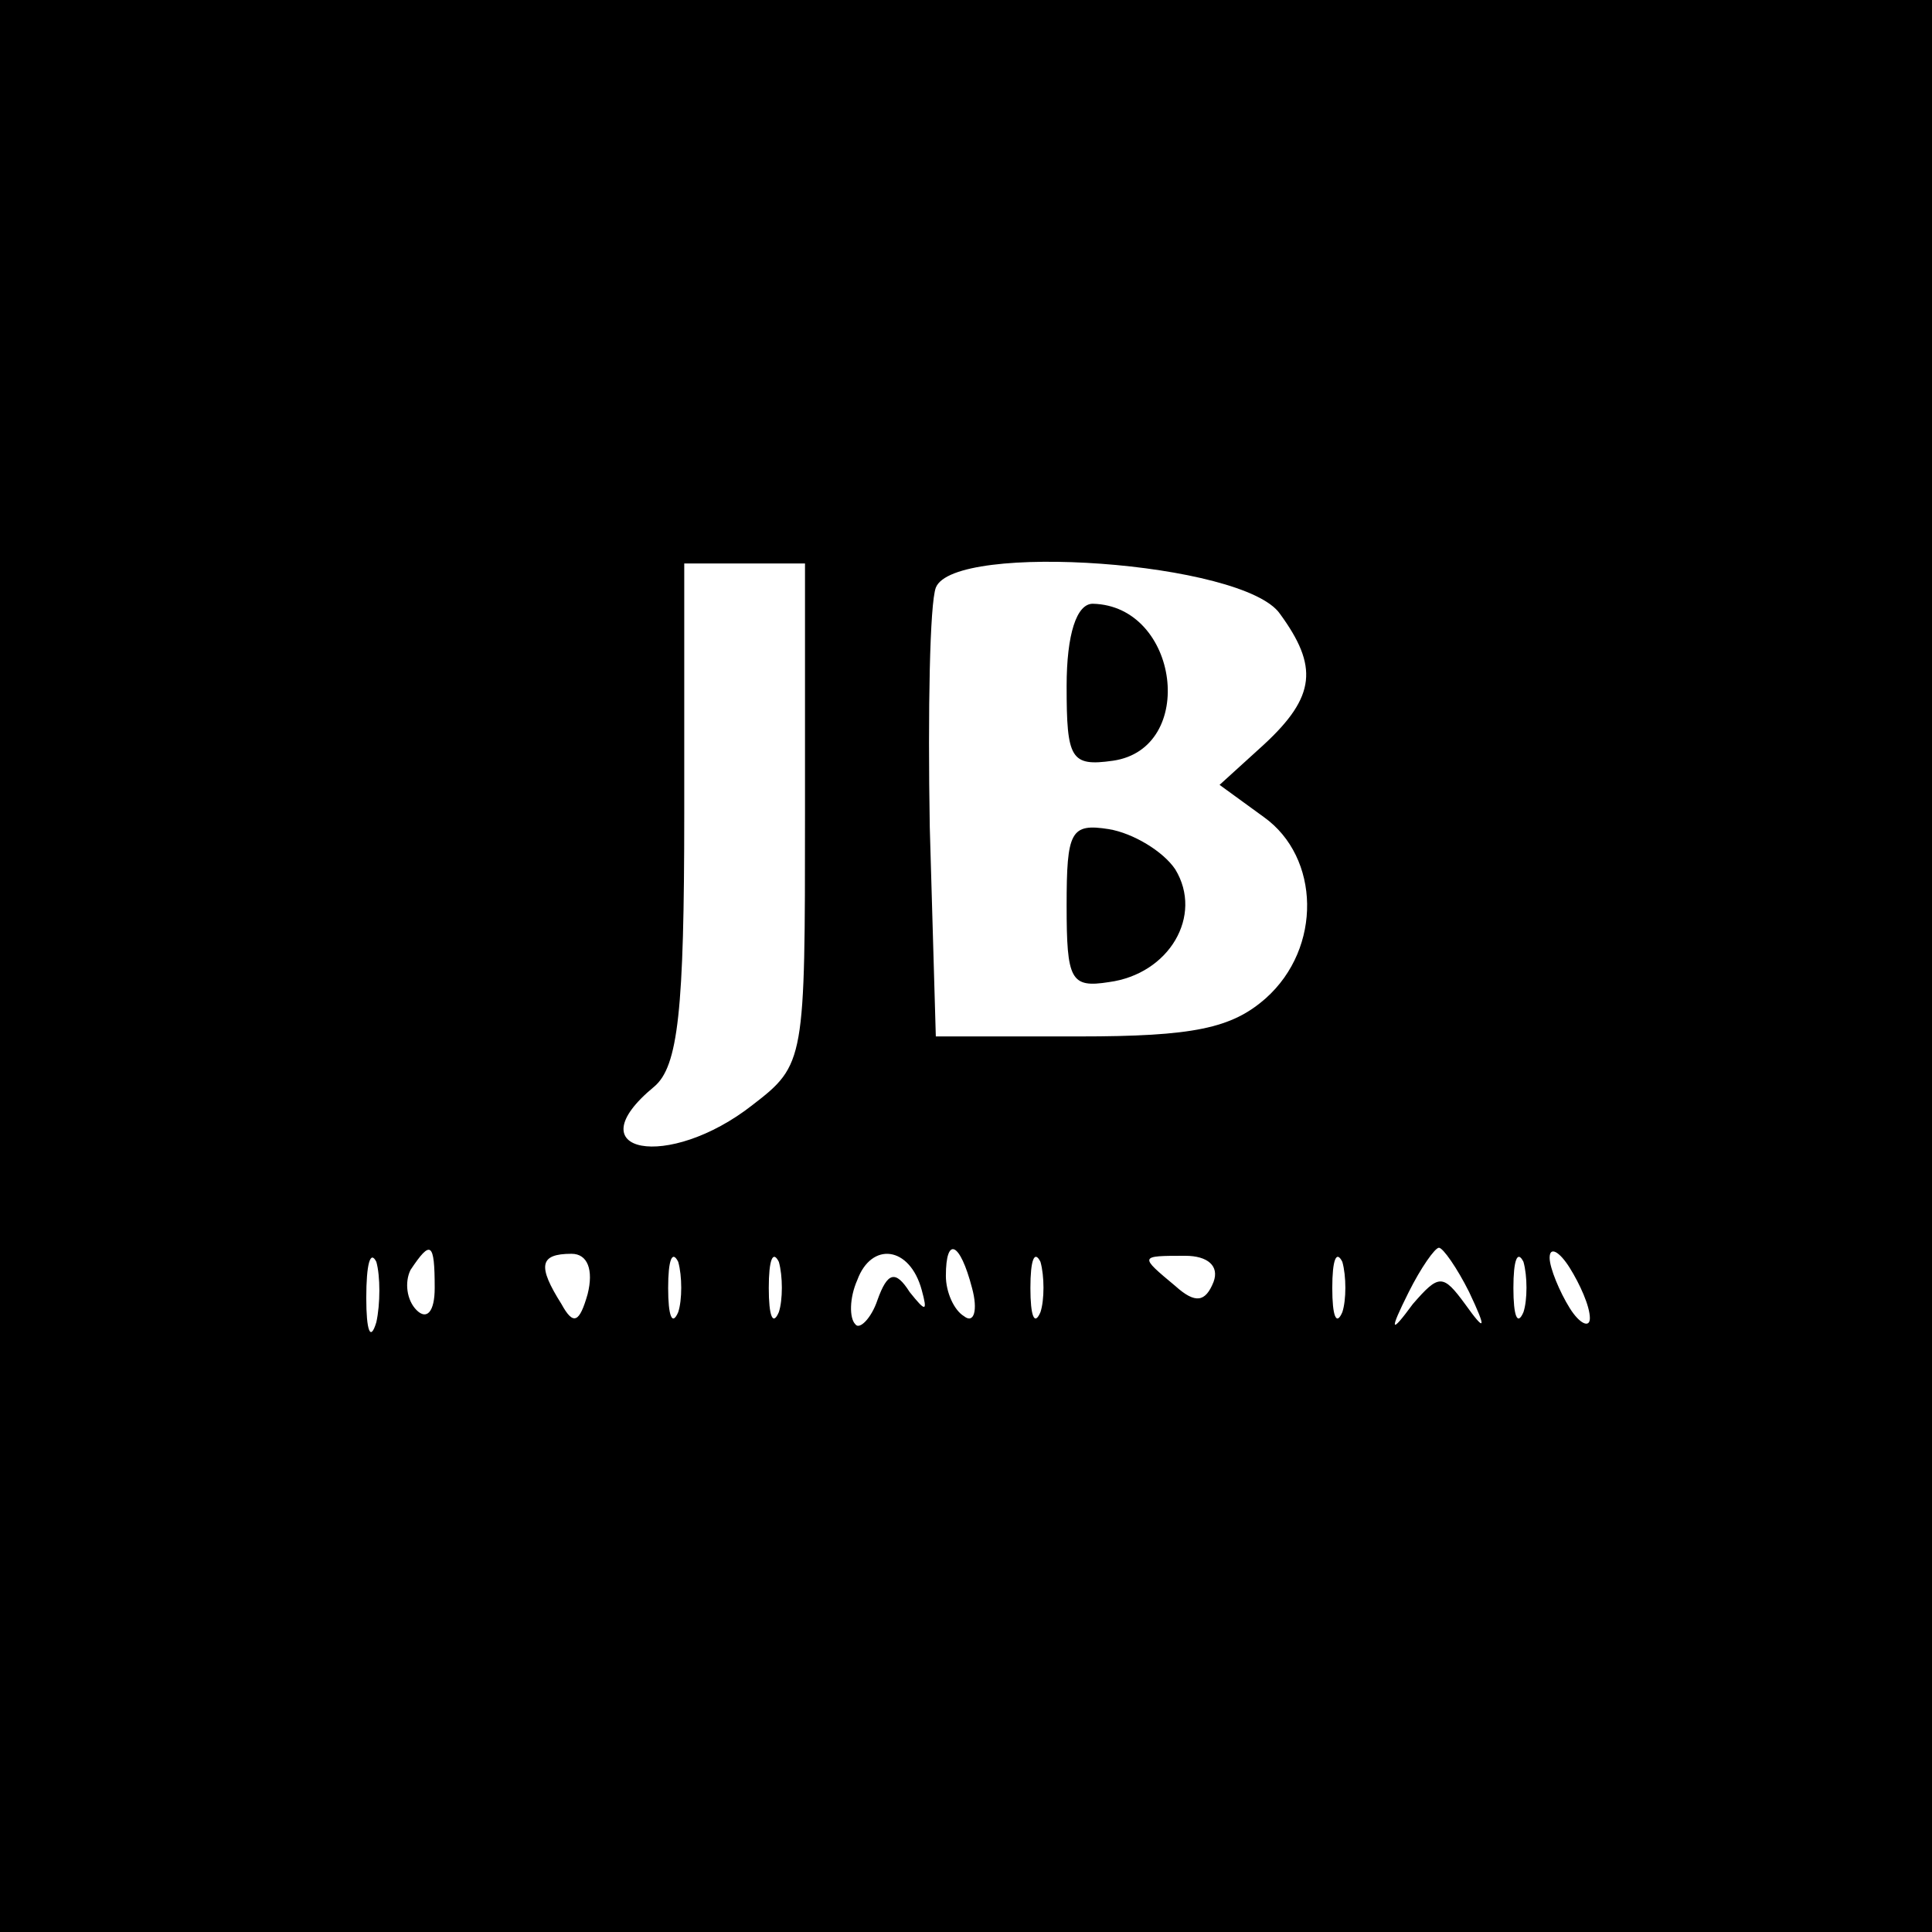 <?xml version="1.0" encoding="UTF-8" standalone="no"?> <svg xmlns="http://www.w3.org/2000/svg" version="1.0" width="96pt" height="96pt" viewBox="0 0 96 96" preserveAspectRatio="xMidYMid meet"><g transform="translate(0,96) scale(0.1,-0.1)" fill="#000000" stroke="none"><path d="M0 480 l0 -480 480 0 480 0 0 480 0 480 -480 0 -480 0 0 -480z m400 76 c0 -123 0 -125 -26 -145 -42 -33 -89 -24 -49 9 12 10 15 38 15 136 l0 124 30 0 30 0 0 -124z m236 99 c19 -26 18 -41 -8 -65 l-22 -20 22 -16 c28 -20 29 -65 1 -90 -17 -15 -36 -19 -93 -19 l-71 0 -3 104 c-1 58 0 111 3 119 9 23 153 13 171 -13z m-449 -352 c-3 -10 -5 -4 -5 12 0 17 2 24 5 18 2 -7 2 -21 0 -30z m29 17 c0 -12 -4 -16 -9 -11 -5 5 -6 14 -3 20 10 15 12 14 12 -9z m76 -3 c-4 -14 -7 -16 -13 -5 -12 19 -11 25 5 25 8 0 11 -8 8 -20z m45 -9 c-3 -7 -5 -2 -5 12 0 14 2 19 5 13 2 -7 2 -19 0 -25z m50 0 c-3 -7 -5 -2 -5 12 0 14 2 19 5 13 2 -7 2 -19 0 -25z m71 11 c3 -11 2 -11 -6 -1 -7 11 -11 10 -16 -4 -3 -9 -9 -15 -11 -12 -3 3 -3 13 1 22 7 19 26 17 32 -5z m25 1 c3 -11 1 -18 -4 -14 -5 3 -9 12 -9 20 0 20 7 17 13 -6z m34 -12 c-3 -7 -5 -2 -5 12 0 14 2 19 5 13 2 -7 2 -19 0 -25z m86 15 c-4 -10 -9 -11 -19 -2 -18 15 -18 15 5 15 11 0 17 -5 14 -13z m64 -15 c-3 -7 -5 -2 -5 12 0 14 2 19 5 13 2 -7 2 -19 0 -25z m63 10 c9 -19 8 -20 -2 -6 -11 15 -13 15 -26 0 -11 -15 -12 -14 -2 6 6 12 13 22 15 22 2 0 9 -10 15 -22z m27 -10 c-3 -7 -5 -2 -5 12 0 14 2 19 5 13 2 -7 2 -19 0 -25z m33 -3 c0 -5 -5 -3 -10 5 -5 8 -10 20 -10 25 0 6 5 3 10 -5 5 -8 10 -19 10 -25z"></path><path d="M530 619 c0 -36 2 -40 23 -37 42 6 33 77 -10 78 -8 0 -13 -15 -13 -41z"></path><path d="M530 510 c0 -37 2 -41 21 -38 30 4 47 33 33 56 -6 9 -21 18 -33 20 -19 3 -21 -1 -21 -38z"></path></g></svg> 